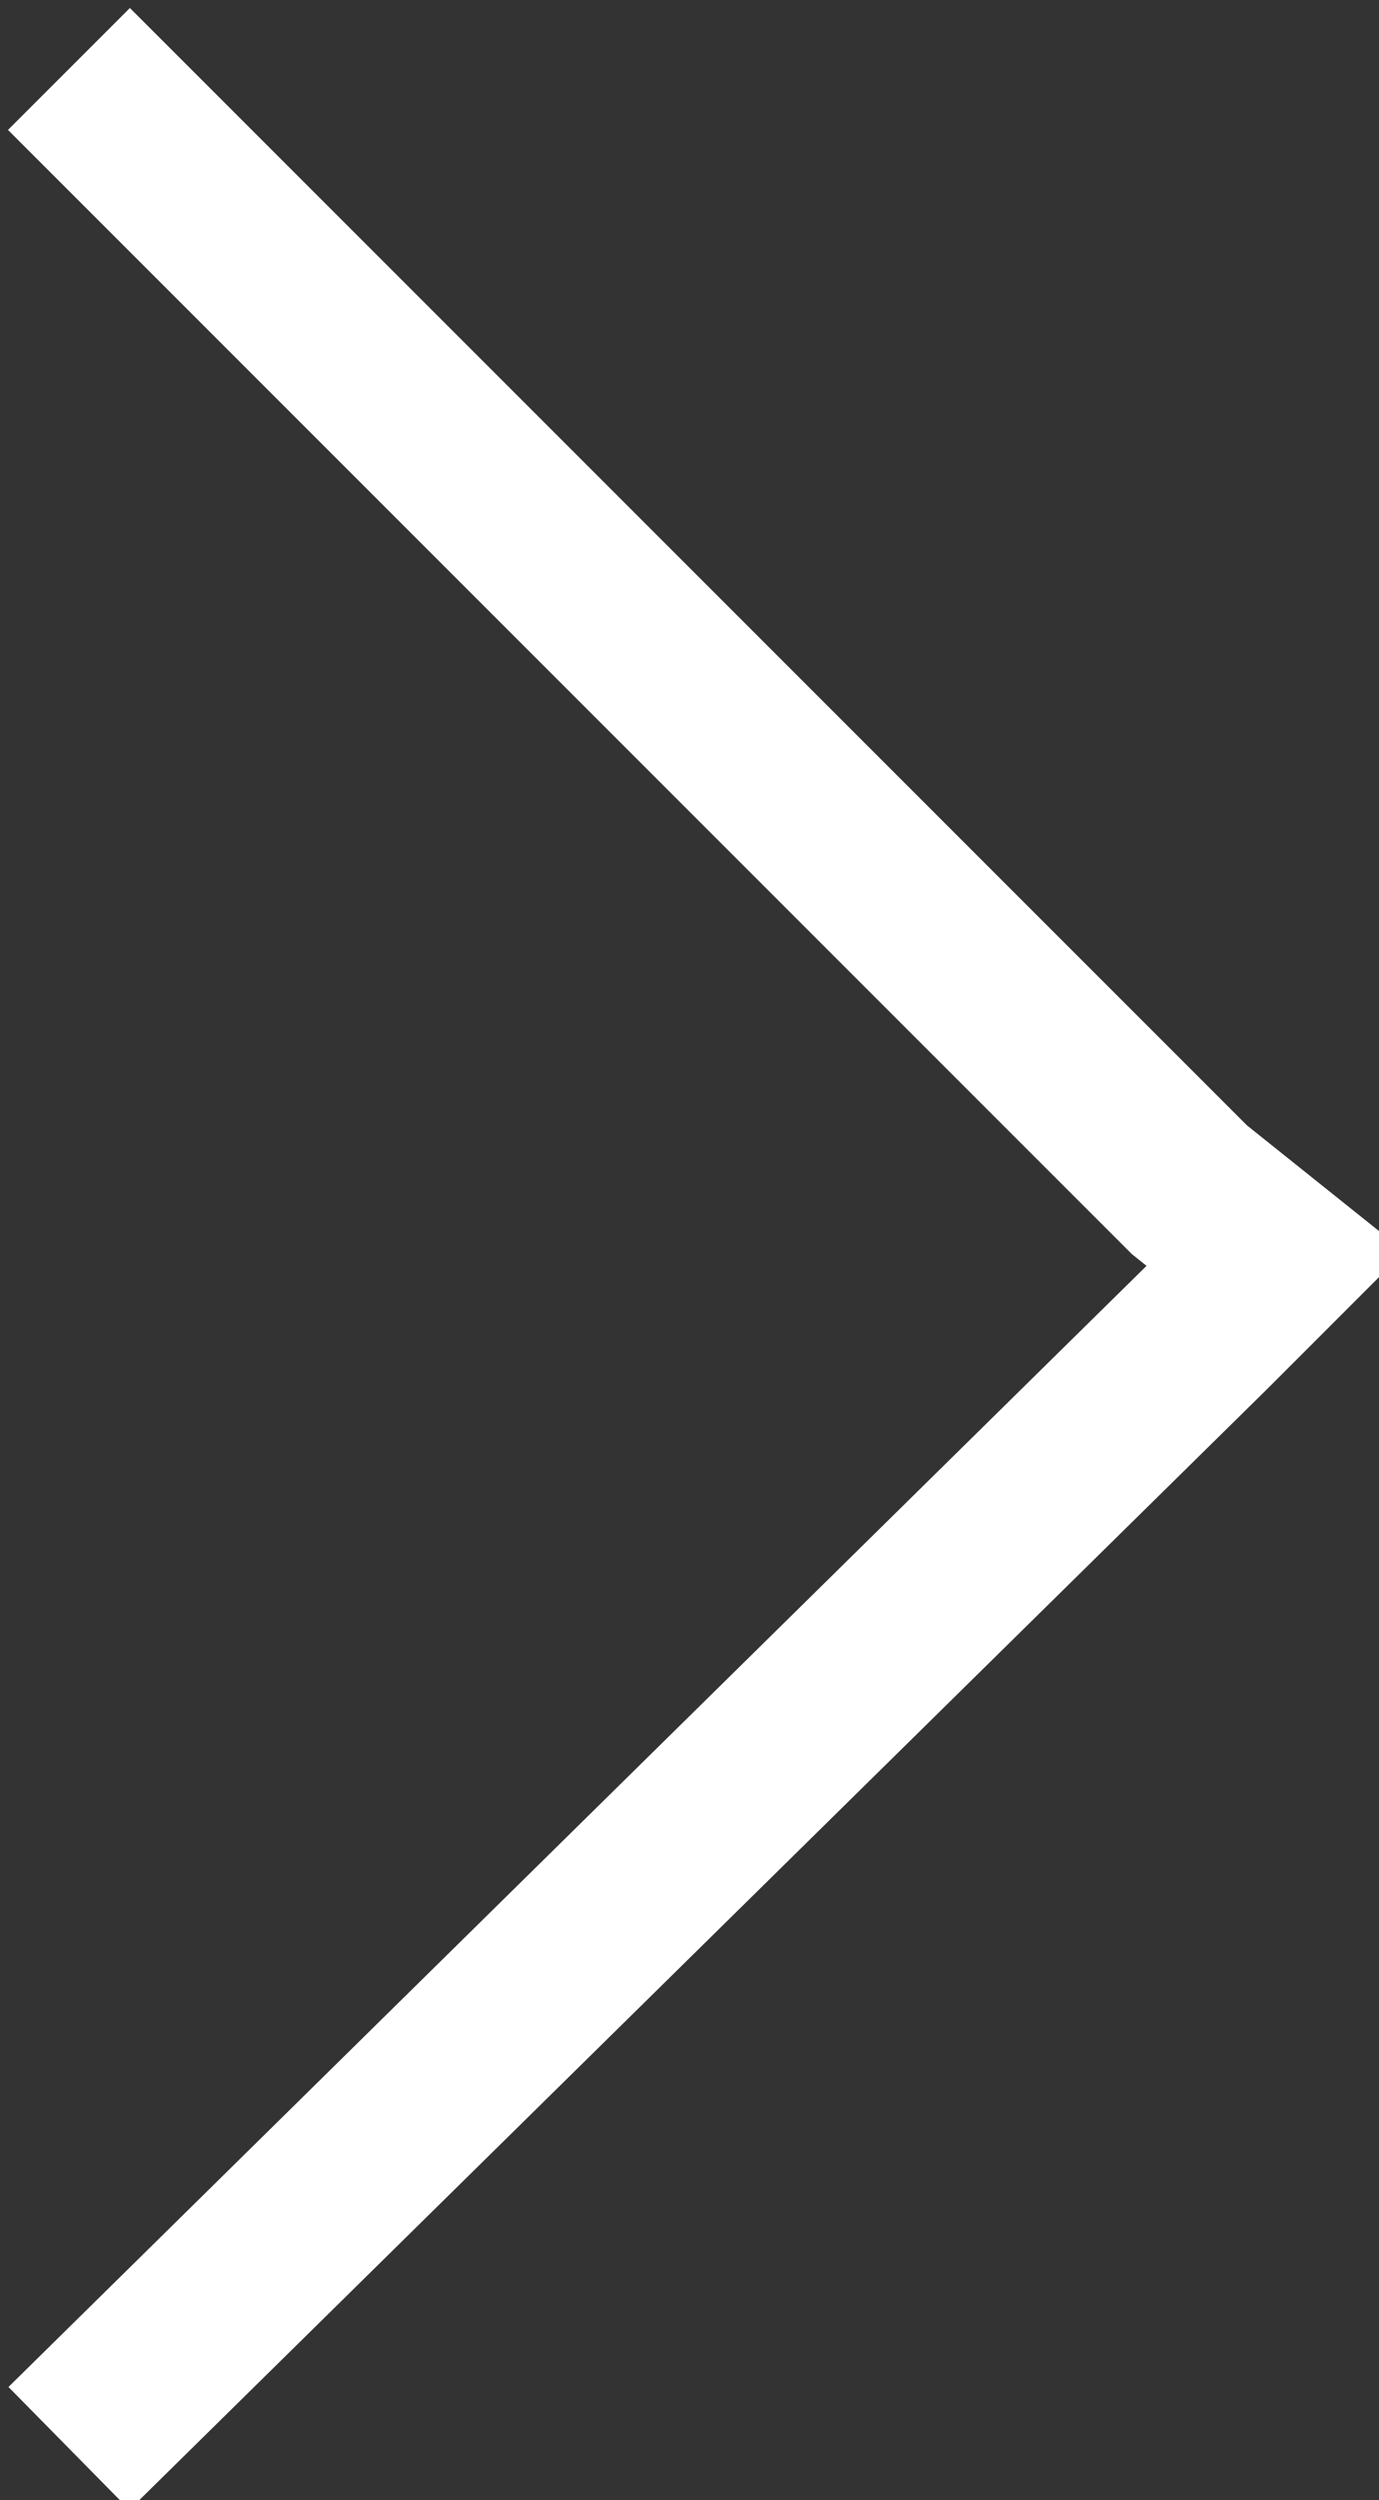 <?xml version="1.0" encoding="utf-8"?>
<!-- Generator: Adobe Illustrator 24.0.2, SVG Export Plug-In . SVG Version: 6.00 Build 0)  -->
<svg version="1.1" id="Layer_1" xmlns="http://www.w3.org/2000/svg" xmlns:xlink="http://www.w3.org/1999/xlink" x="0px" y="0px"
	 viewBox="0 0 8 14.5" style="enable-background:new 0 0 8 14.5;" xml:space="preserve">
<rect x="0" y="0" width="8" height="14.5" fill="#333333" stroke="none"/>
<style type="text/css">
	.st0{fill:none;stroke:#FFFFFF;}
</style>
<path id="Path_6550" class="st0" d="M0.4,14.2l6.6-6.5l0.4-0.4L6.9,6.9L0.4,0.4"/>
</svg>
